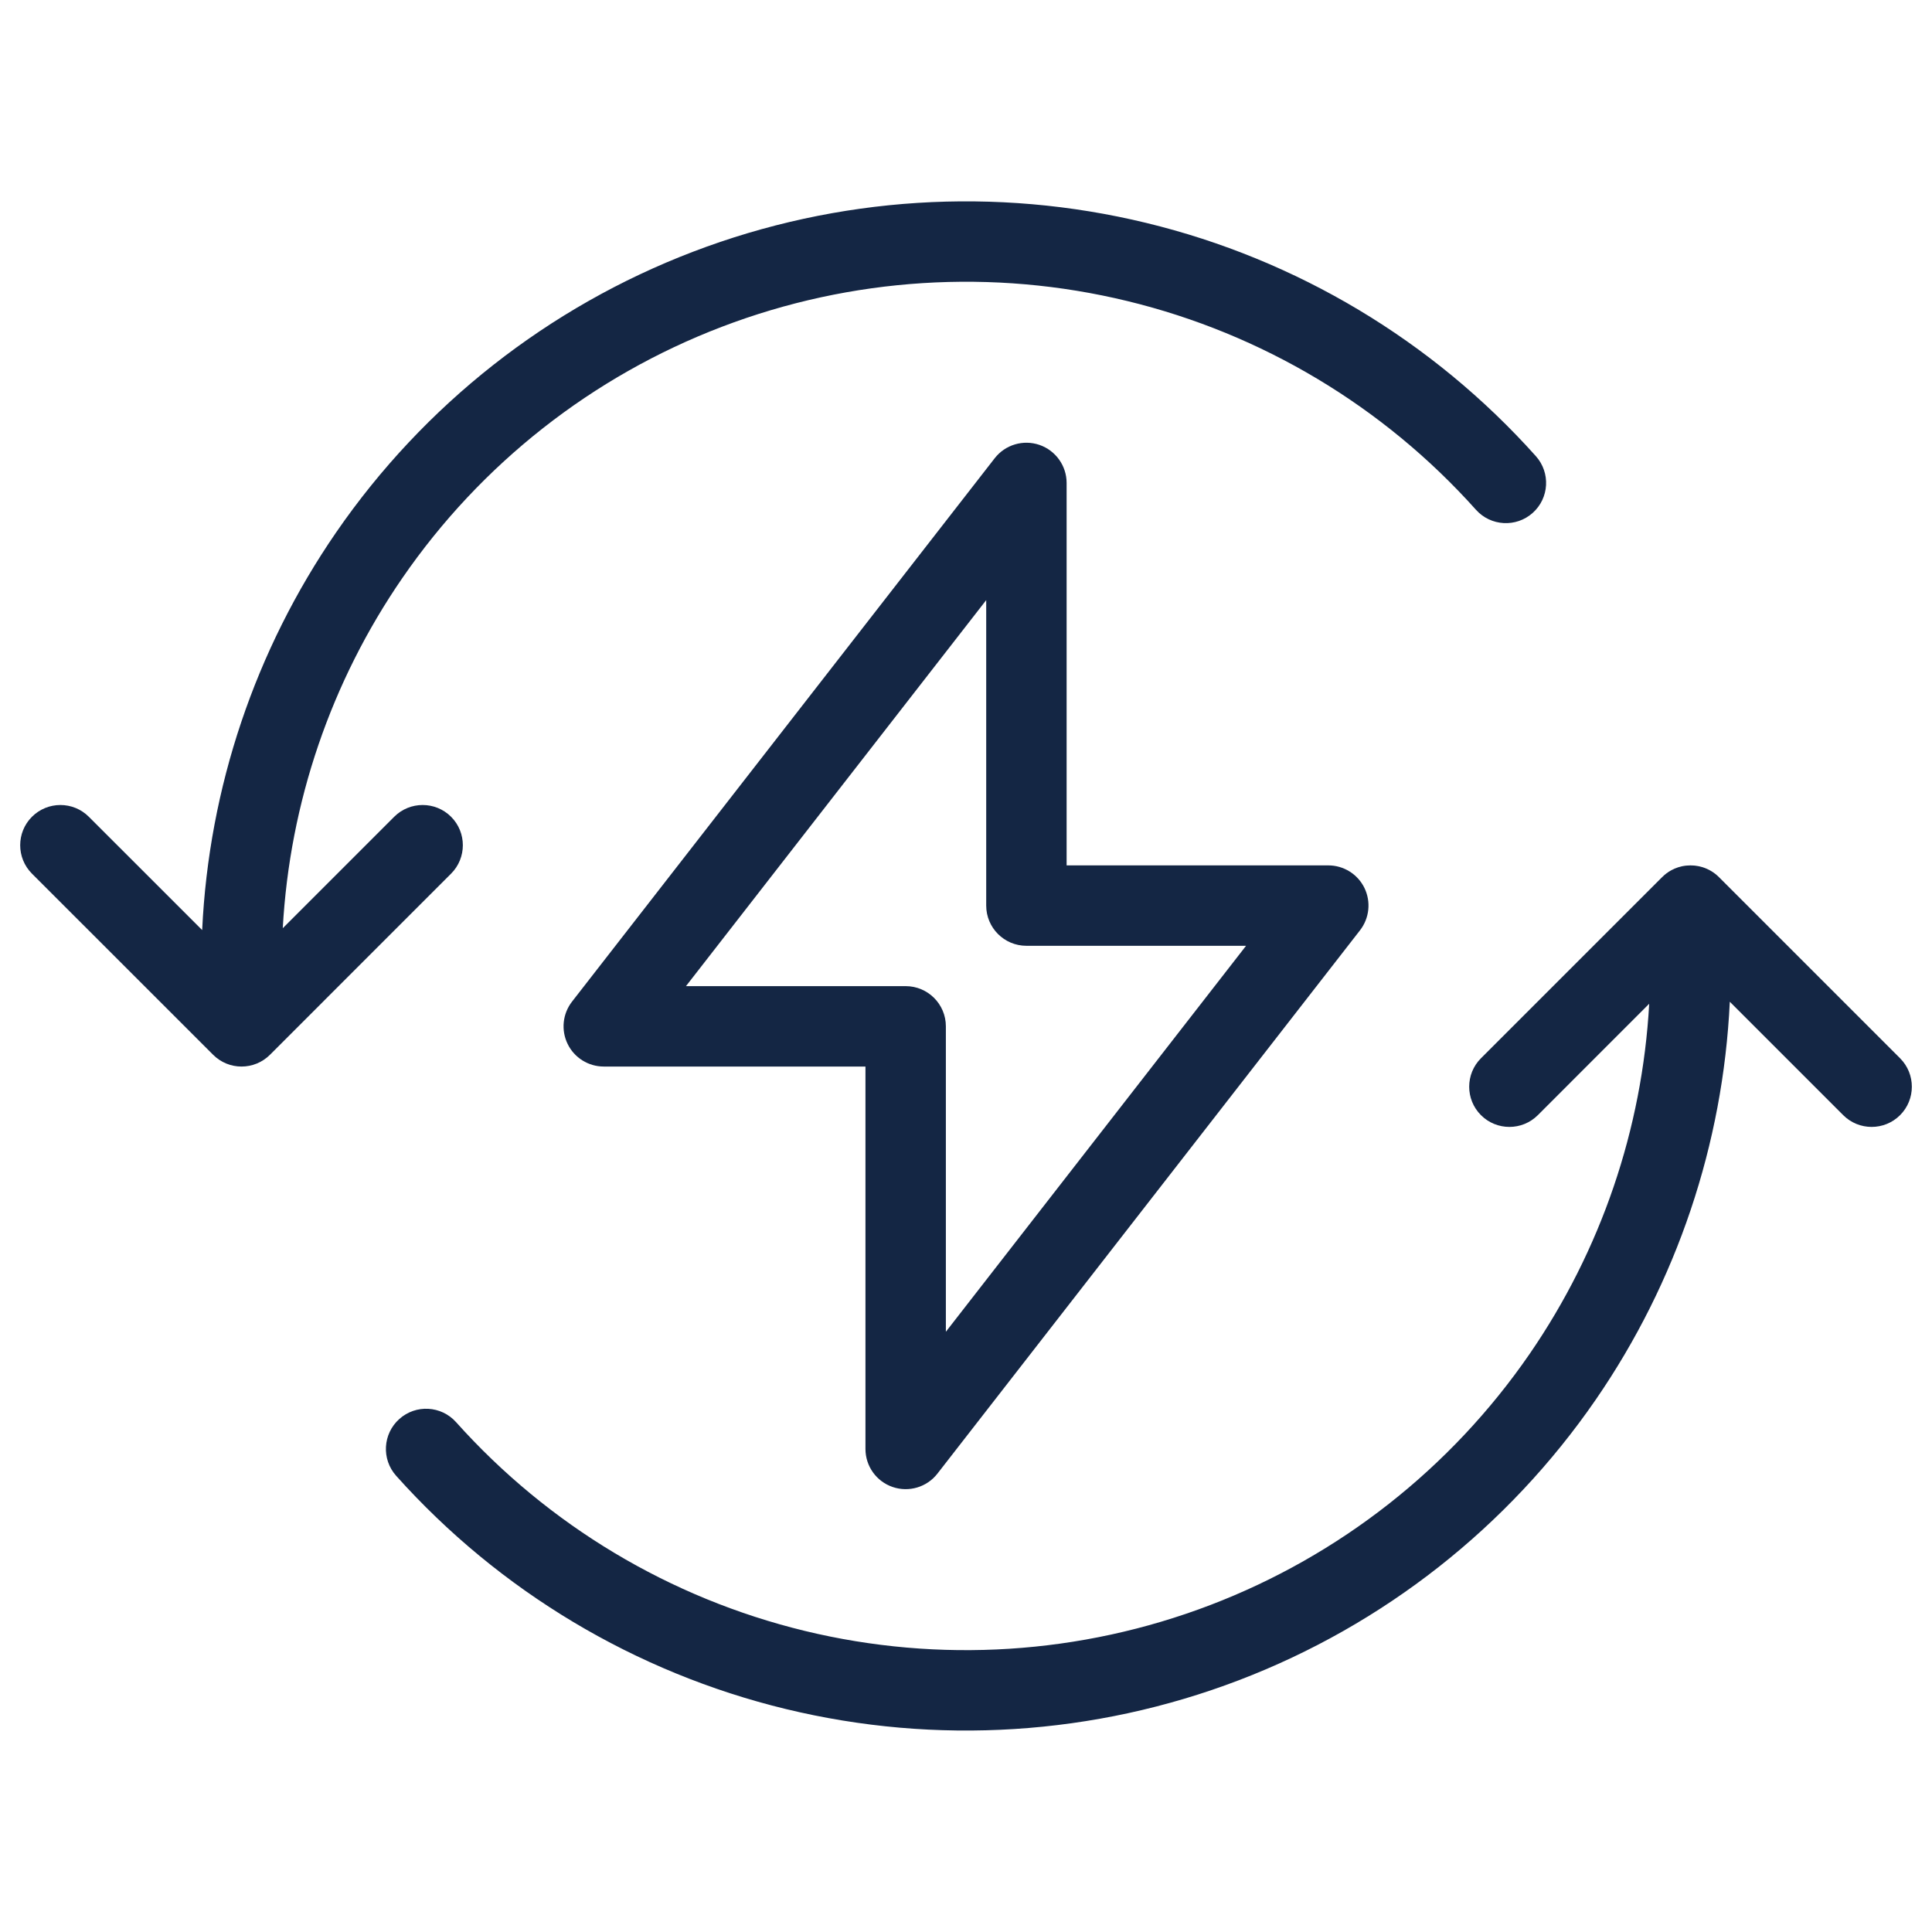 <svg width="50" height="50" viewBox="0 0 50 50" fill="none" xmlns="http://www.w3.org/2000/svg">
<path d="M43.765 22.397C43.789 22.397 43.813 22.398 43.837 22.4C43.848 22.401 43.859 22.402 43.87 22.403C43.892 22.406 43.914 22.409 43.935 22.413C43.947 22.415 43.959 22.416 43.97 22.419C43.996 22.424 44.021 22.432 44.047 22.439C44.052 22.441 44.057 22.442 44.062 22.443C44.217 22.492 44.364 22.577 44.487 22.701L49.174 27.388C49.58 27.794 49.58 28.454 49.174 28.86C48.768 29.266 48.108 29.266 47.702 28.86L44.767 25.925C44.594 29.607 43.397 33.174 41.3 36.22C39.027 39.521 35.806 42.054 32.062 43.484C28.319 44.914 24.229 45.173 20.335 44.229C16.44 43.284 12.924 41.179 10.252 38.193C9.869 37.764 9.906 37.107 10.334 36.724C10.762 36.34 11.42 36.377 11.803 36.805C14.194 39.478 17.34 41.361 20.825 42.207C24.31 43.052 27.97 42.819 31.32 41.539C34.67 40.26 37.552 37.993 39.586 35.04C41.434 32.355 42.502 29.218 42.681 25.977L39.799 28.86C39.393 29.266 38.733 29.266 38.327 28.86C37.921 28.454 37.921 27.794 38.327 27.388L43.015 22.701C43.086 22.63 43.166 22.569 43.255 22.521C43.313 22.49 43.372 22.464 43.433 22.445C43.448 22.44 43.463 22.437 43.478 22.433C43.495 22.428 43.512 22.423 43.53 22.419C43.544 22.416 43.559 22.414 43.573 22.411C43.592 22.408 43.61 22.405 43.628 22.403C43.642 22.401 43.657 22.401 43.671 22.4C43.692 22.398 43.714 22.397 43.735 22.397C43.74 22.397 43.745 22.396 43.75 22.396C43.755 22.396 43.76 22.397 43.765 22.397Z" fill="#142644"/>
<path fill-rule="evenodd" clip-rule="evenodd" d="M25.742 11.86C26.015 11.509 26.48 11.37 26.901 11.514C27.321 11.659 27.604 12.055 27.604 12.499V22.396H34.376C34.773 22.396 35.136 22.622 35.311 22.979C35.485 23.336 35.441 23.762 35.197 24.076L24.26 38.138C23.987 38.489 23.521 38.627 23.101 38.483C22.68 38.339 22.398 37.944 22.398 37.499V27.602H15.626C15.228 27.602 14.865 27.376 14.691 27.019C14.516 26.662 14.56 26.236 14.804 25.922L25.742 11.86ZM17.753 25.521H23.438C24.013 25.521 24.479 25.987 24.479 26.561V34.466L32.248 24.477H26.563C25.989 24.477 25.523 24.011 25.523 23.436V15.531L17.753 25.521Z" fill="#142644"/>
<path d="M17.938 6.514C21.681 5.084 25.771 4.824 29.665 5.769C33.56 6.713 37.076 8.818 39.748 11.805C40.131 12.233 40.095 12.891 39.666 13.274C39.238 13.657 38.58 13.62 38.197 13.192C35.806 10.52 32.66 8.636 29.175 7.791C25.69 6.945 22.03 7.178 18.68 8.458C15.33 9.737 12.448 12.004 10.414 14.958C8.565 17.642 7.497 20.78 7.318 24.022L10.202 21.138C10.608 20.732 11.268 20.732 11.674 21.138C12.08 21.544 12.08 22.204 11.674 22.61L6.987 27.297C6.58 27.704 5.921 27.704 5.515 27.297L0.827 22.61C0.421 22.204 0.421 21.544 0.827 21.138C1.234 20.732 1.893 20.732 2.299 21.138L5.232 24.07C5.405 20.389 6.603 16.823 8.7 13.777C10.973 10.477 14.194 7.944 17.938 6.514Z" fill="#142644"/>
</svg>
